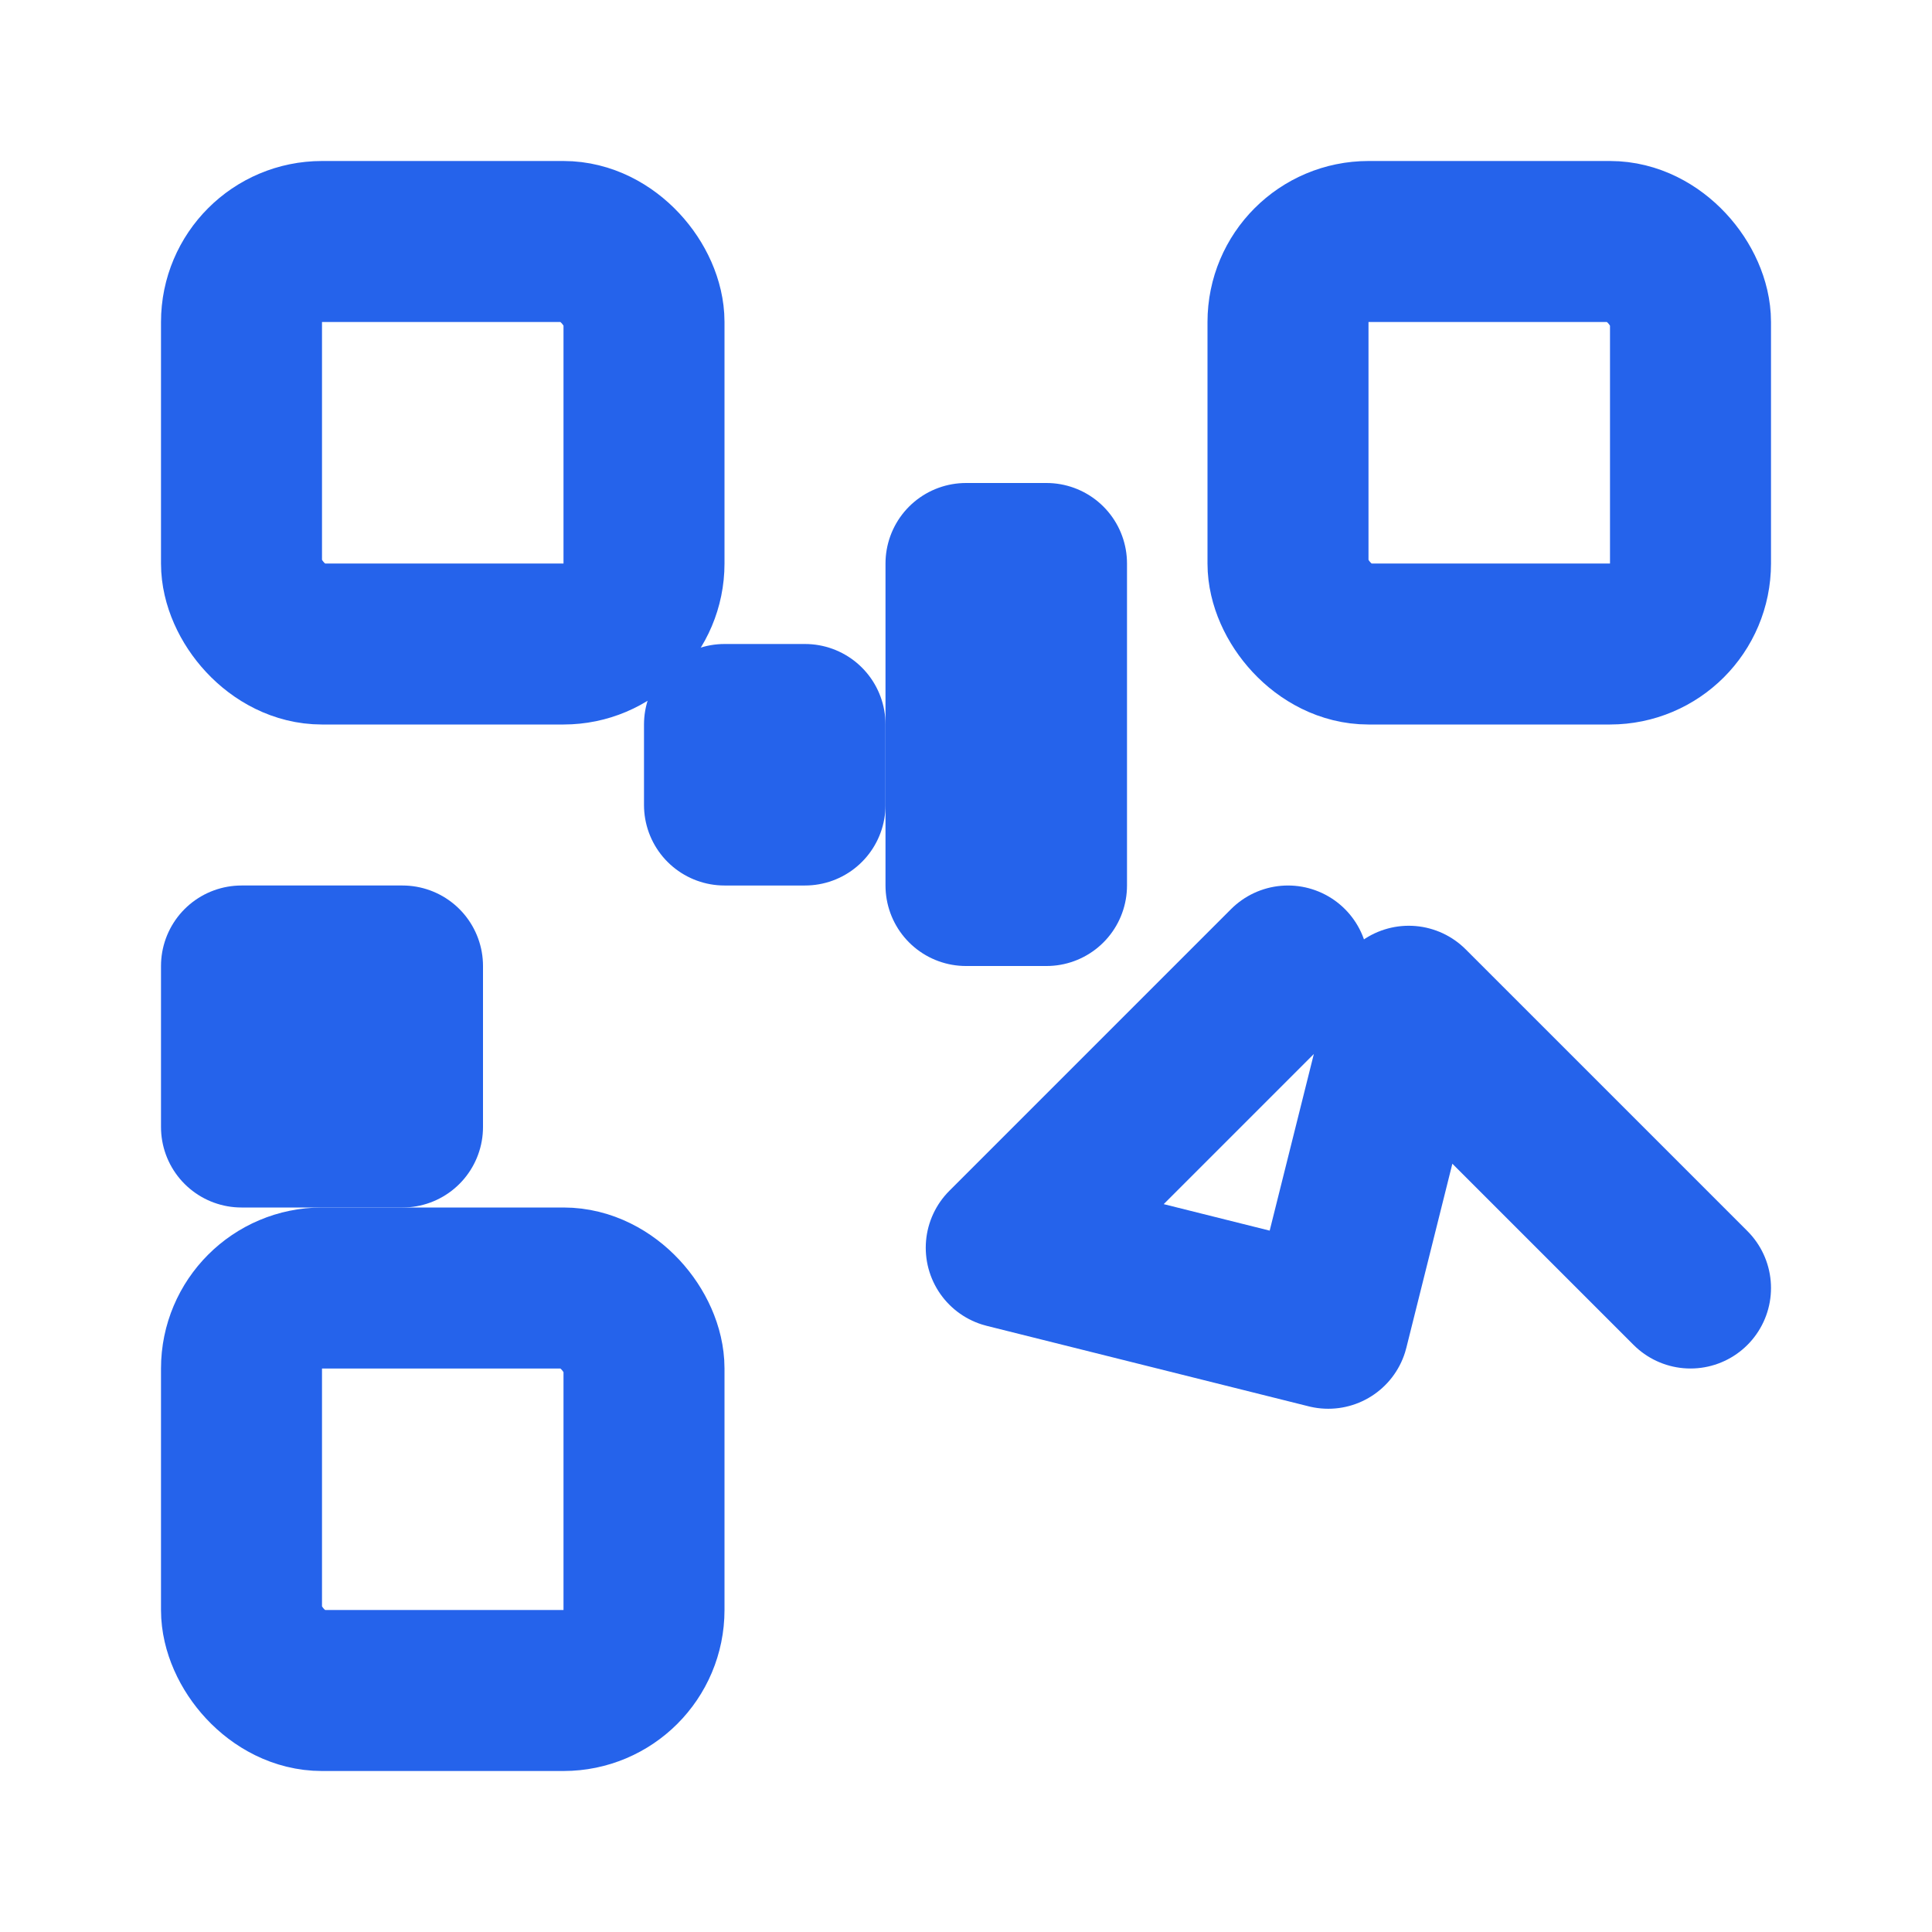 <svg xmlns="http://www.w3.org/2000/svg" viewBox="0 0 24 24" fill="none" stroke="#2563eb" stroke-width="2" stroke-linecap="round" stroke-linejoin="round">
  <rect width="5" height="5" x="3" y="3" rx="1"/>
  <rect width="5" height="5" x="16" y="3" rx="1"/>
  <rect width="5" height="5" x="3" y="16" rx="1"/>
  <path d="m21 16-3.5-3.5-1 4-4-1 3.5-3.5"/>
  <path d="M12 7h1v4h-1z"/>
  <path d="M3 12h2v2H3z"/>
  <path d="M9 9h1v1H9z"/>
</svg>